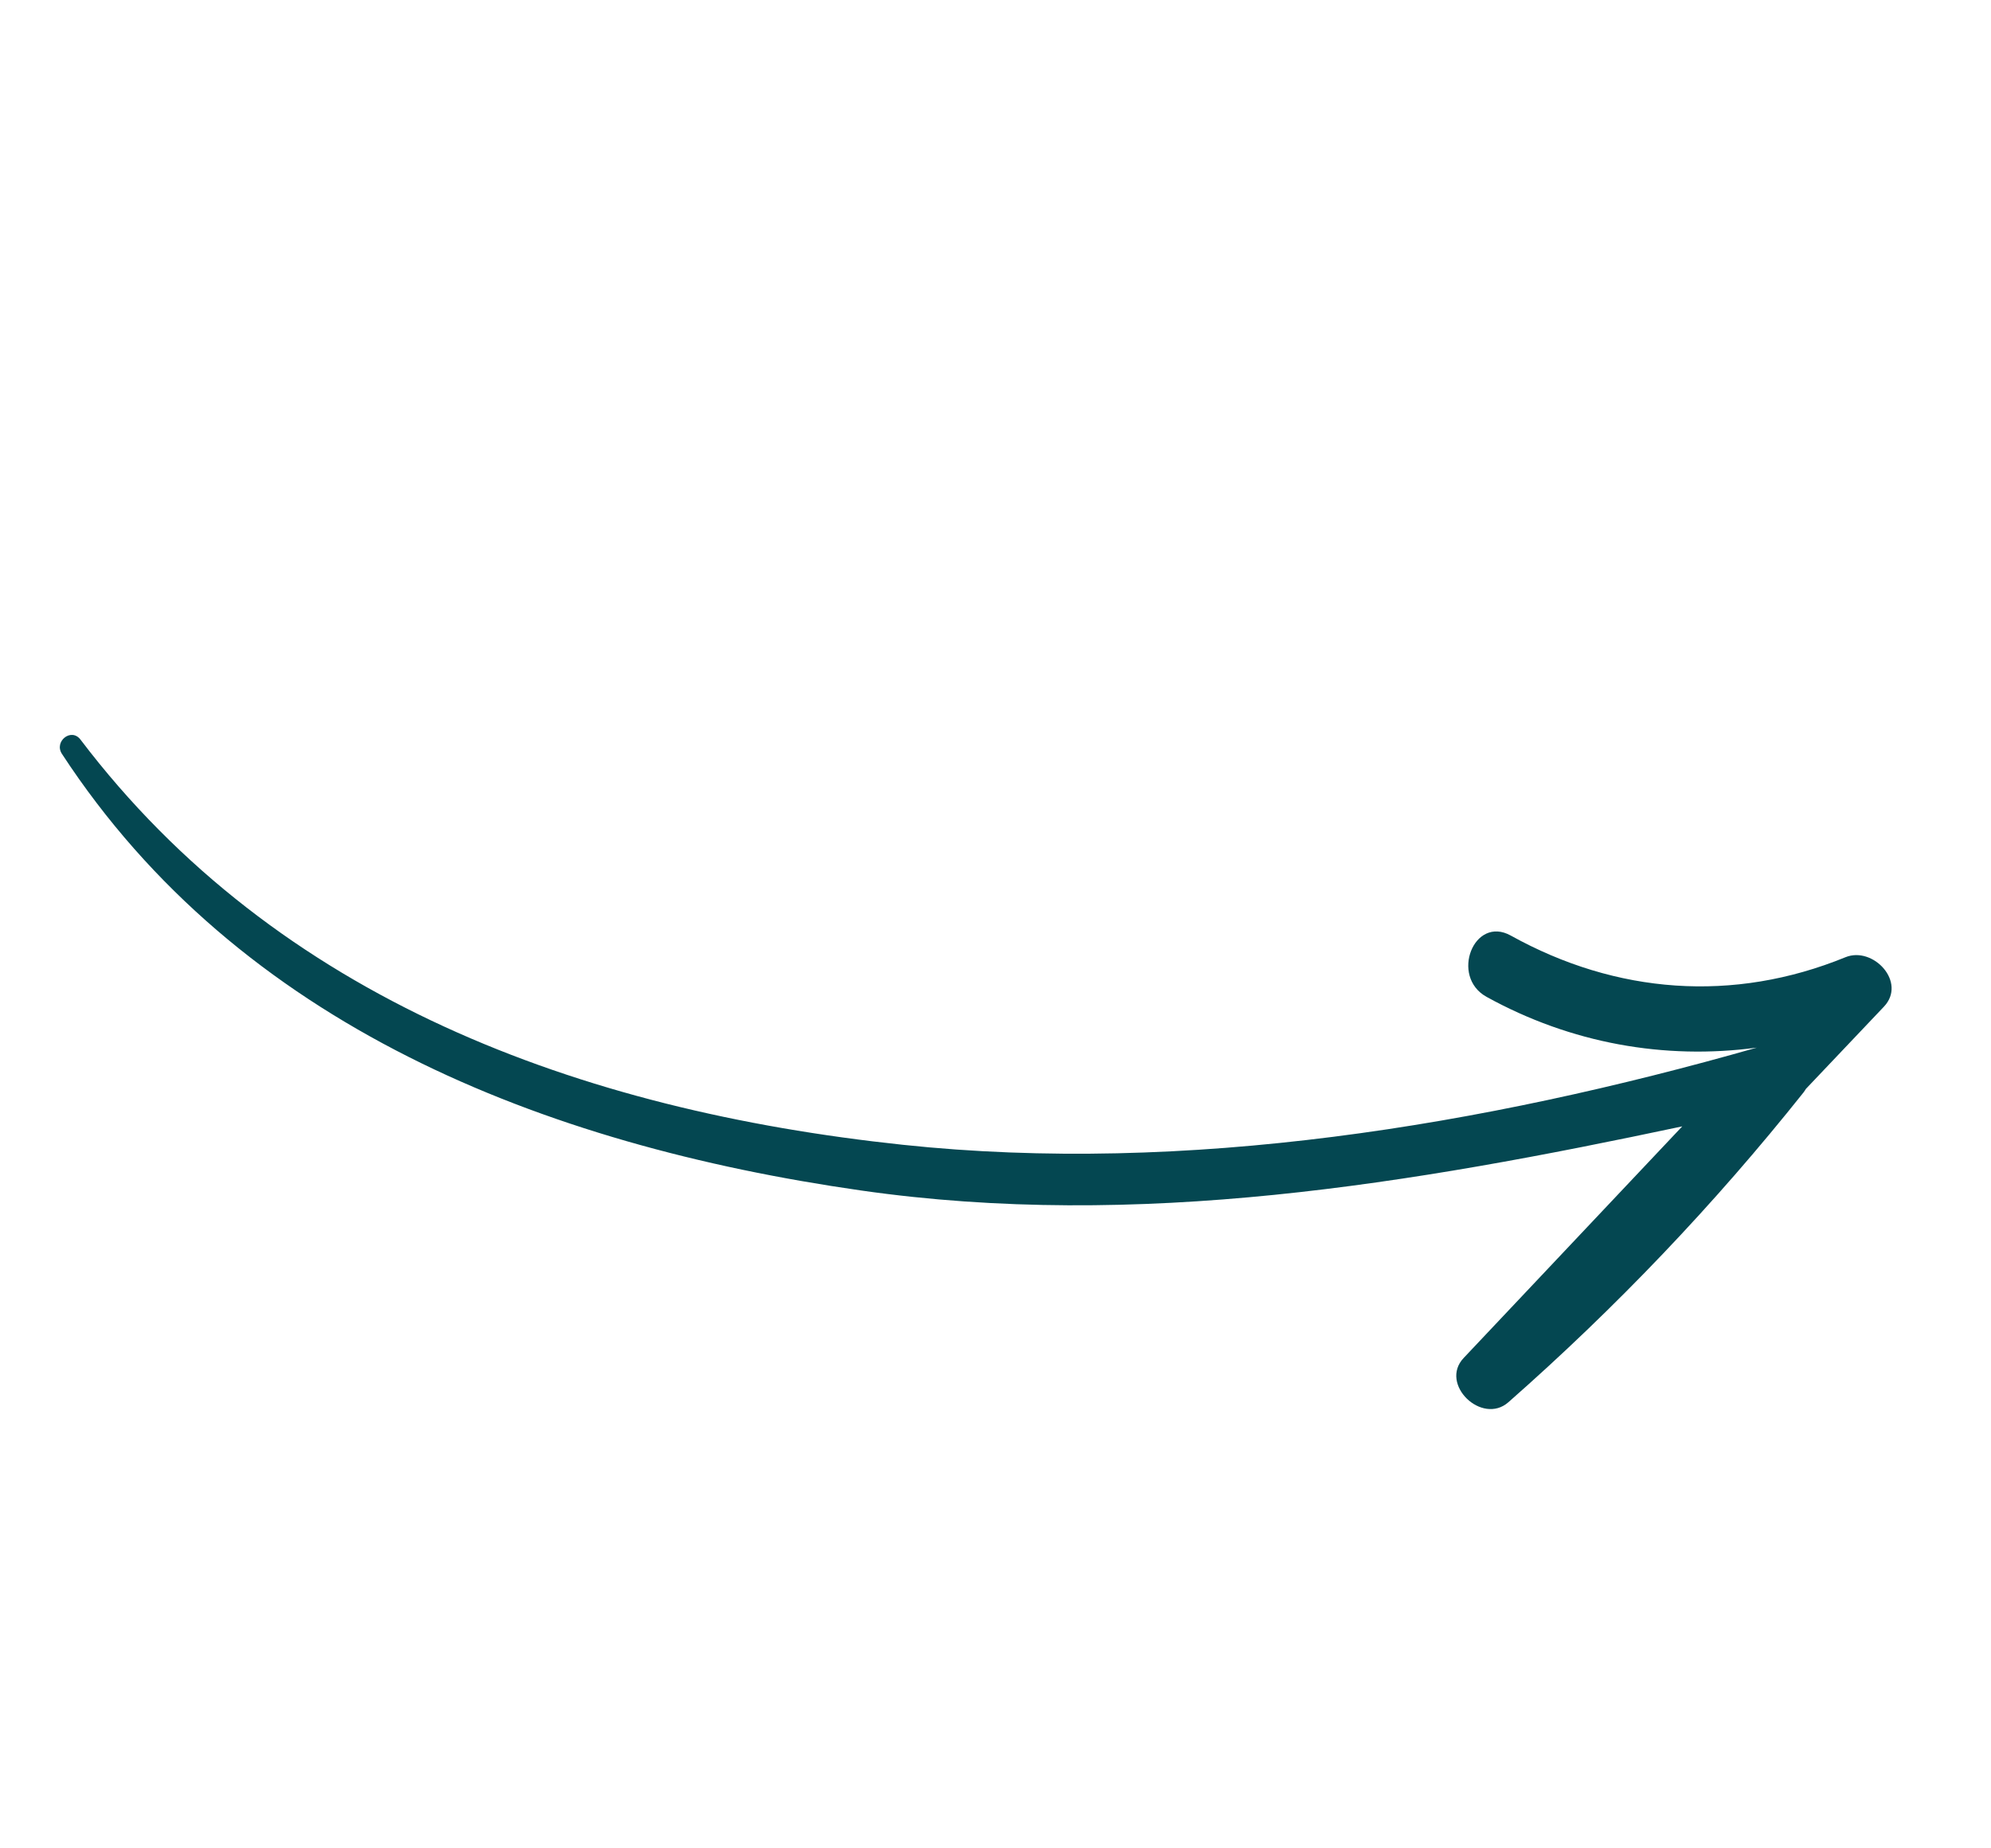 <?xml version="1.0" encoding="UTF-8"?> <svg xmlns="http://www.w3.org/2000/svg" width="98" height="91" viewBox="0 0 98 91" fill="none"><g clip-path="url(#clip0_1128_1144)"><path d="M92.728 49.563C91.448 50.912 90.168 52.262 88.888 53.611C88.851 53.671 88.815 53.73 88.769 53.788C84.376 59.308 79.54 64.376 74.246 69.036C72.944 70.182 70.826 68.146 72.045 66.856C75.631 63.055 79.217 59.255 82.803 55.455C69.477 58.284 56.031 60.568 42.366 58.609C26.679 56.359 11.777 50.472 3.048 37.115C2.649 36.503 3.507 35.813 3.962 36.413C13.651 49.185 28.516 54.668 44.43 56.361C58.389 57.846 73.017 55.418 86.457 51.583L86.46 51.58C81.93 52.187 77.32 51.369 73.17 49.078C71.362 48.081 72.547 45.052 74.365 46.062C79.552 48.943 85.316 49.384 90.837 47.127C92.198 46.572 93.871 48.358 92.728 49.563Z" fill="#044751"></path></g><defs><clipPath id="clip0_1128_1144"><rect width="49.18" height="84.704" fill="white" transform="matrix(0.602 -0.798 -0.798 -0.602 67.629 90.266)"></rect></clipPath></defs></svg> 